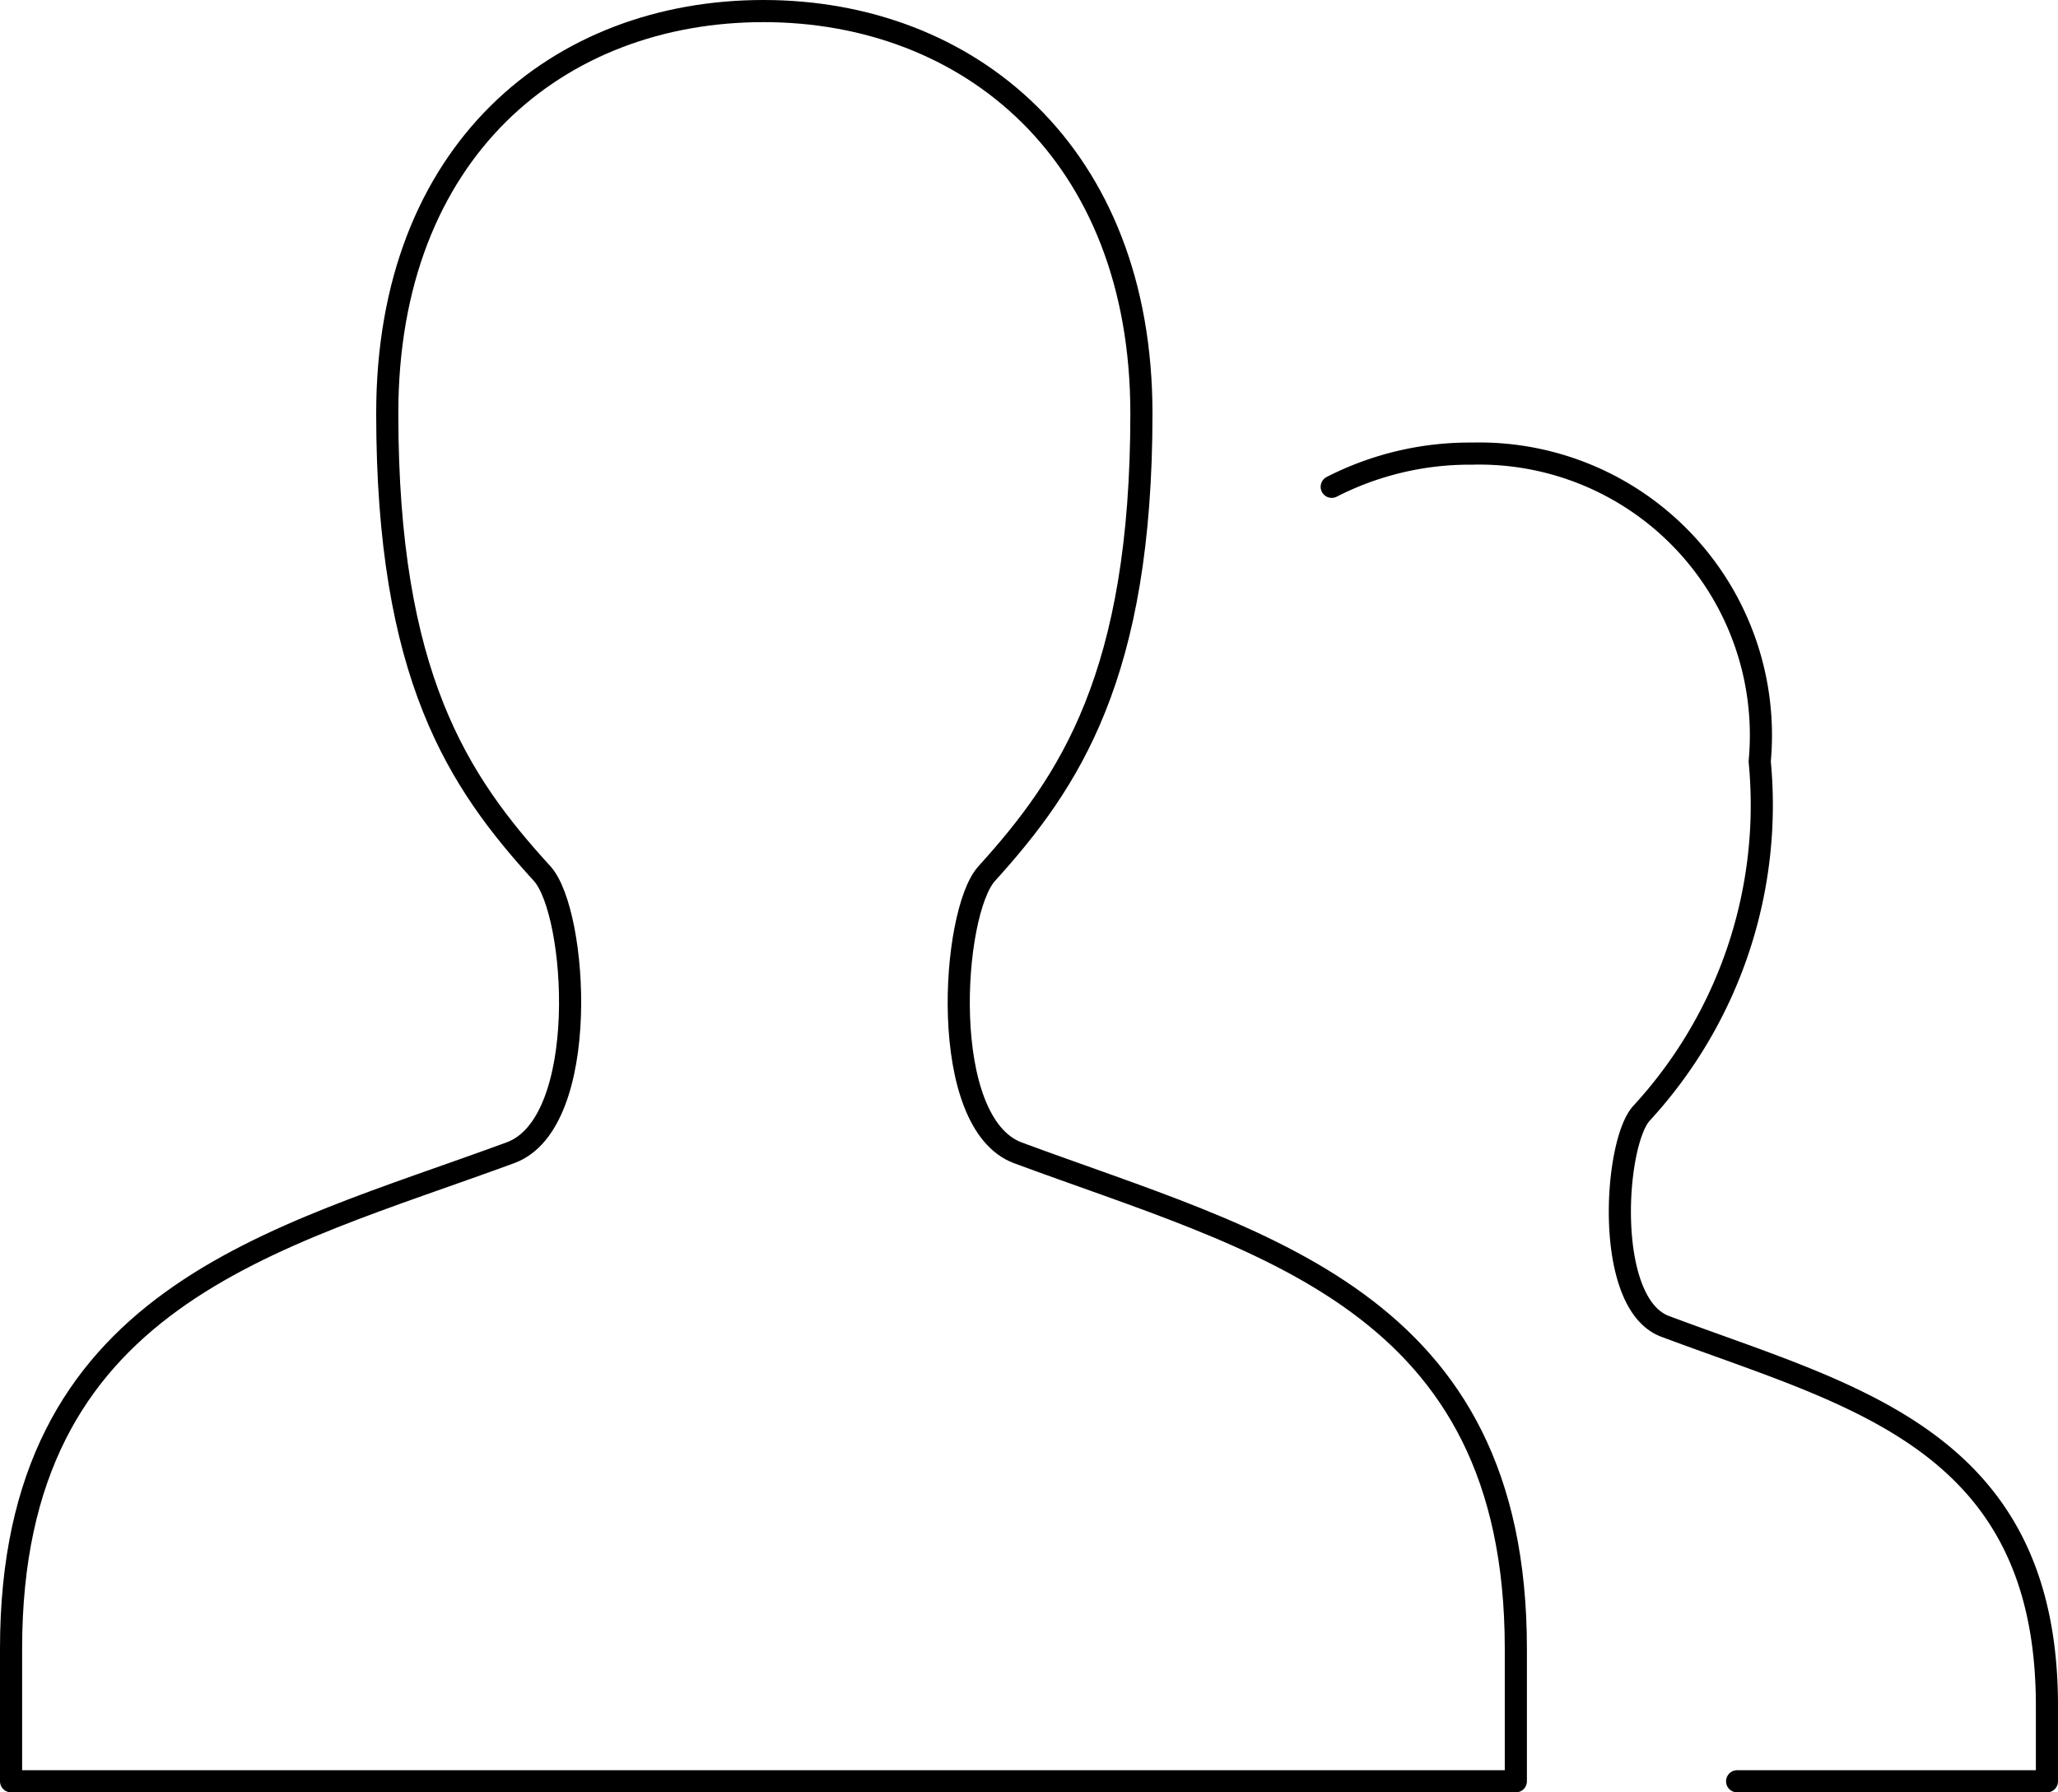 <svg xmlns="http://www.w3.org/2000/svg" viewBox="0 0 93 81"><defs><style>.cls-1{fill:none;stroke:#000;stroke-linecap:round;stroke-linejoin:round;}</style></defs><title>Users - Natural-Close-Up-Multiple-Users - multiple-neutral-2</title><g id="Layer_2" data-name="Layer 2"><g id="Icons"><g id="Users_Natural-Close-Up-Multiple-Users_multiple-neutral-2" data-name="Users / Natural-Close-Up-Multiple-Users / multiple-neutral-2"><g id="Group_767" data-name="Group 767"><g id="Light_767" data-name="Light 767"><path id="Shape_3012" data-name="Shape 3012" class="cls-1" d="M68.5,80.5v-6C68.5,58.69,56.9,56.14,46,52.1c-3.63-1.35-3-10.84-1.42-12.61,3.77-4.16,7-9,7-20.8S43.77.5,34.5.5s-17,6.31-17,18.18,3.2,16.64,7,20.8c1.6,1.77,2.21,11.26-1.42,12.61C12.3,56.06.5,58.57.5,74.5v6Z"/><path id="Shape_3013" data-name="Shape 3013" class="cls-1" d="M78.5,80.5h14V77.09c0-12.09-8.87-14-17.23-17.14-2.8-1-2.33-8.29-1.09-9.64a20.56,20.56,0,0,0,5.34-15.9,12.73,12.73,0,0,0-13-13.91A13.69,13.69,0,0,0,60.18,22"/></g></g></g></g></g></svg>